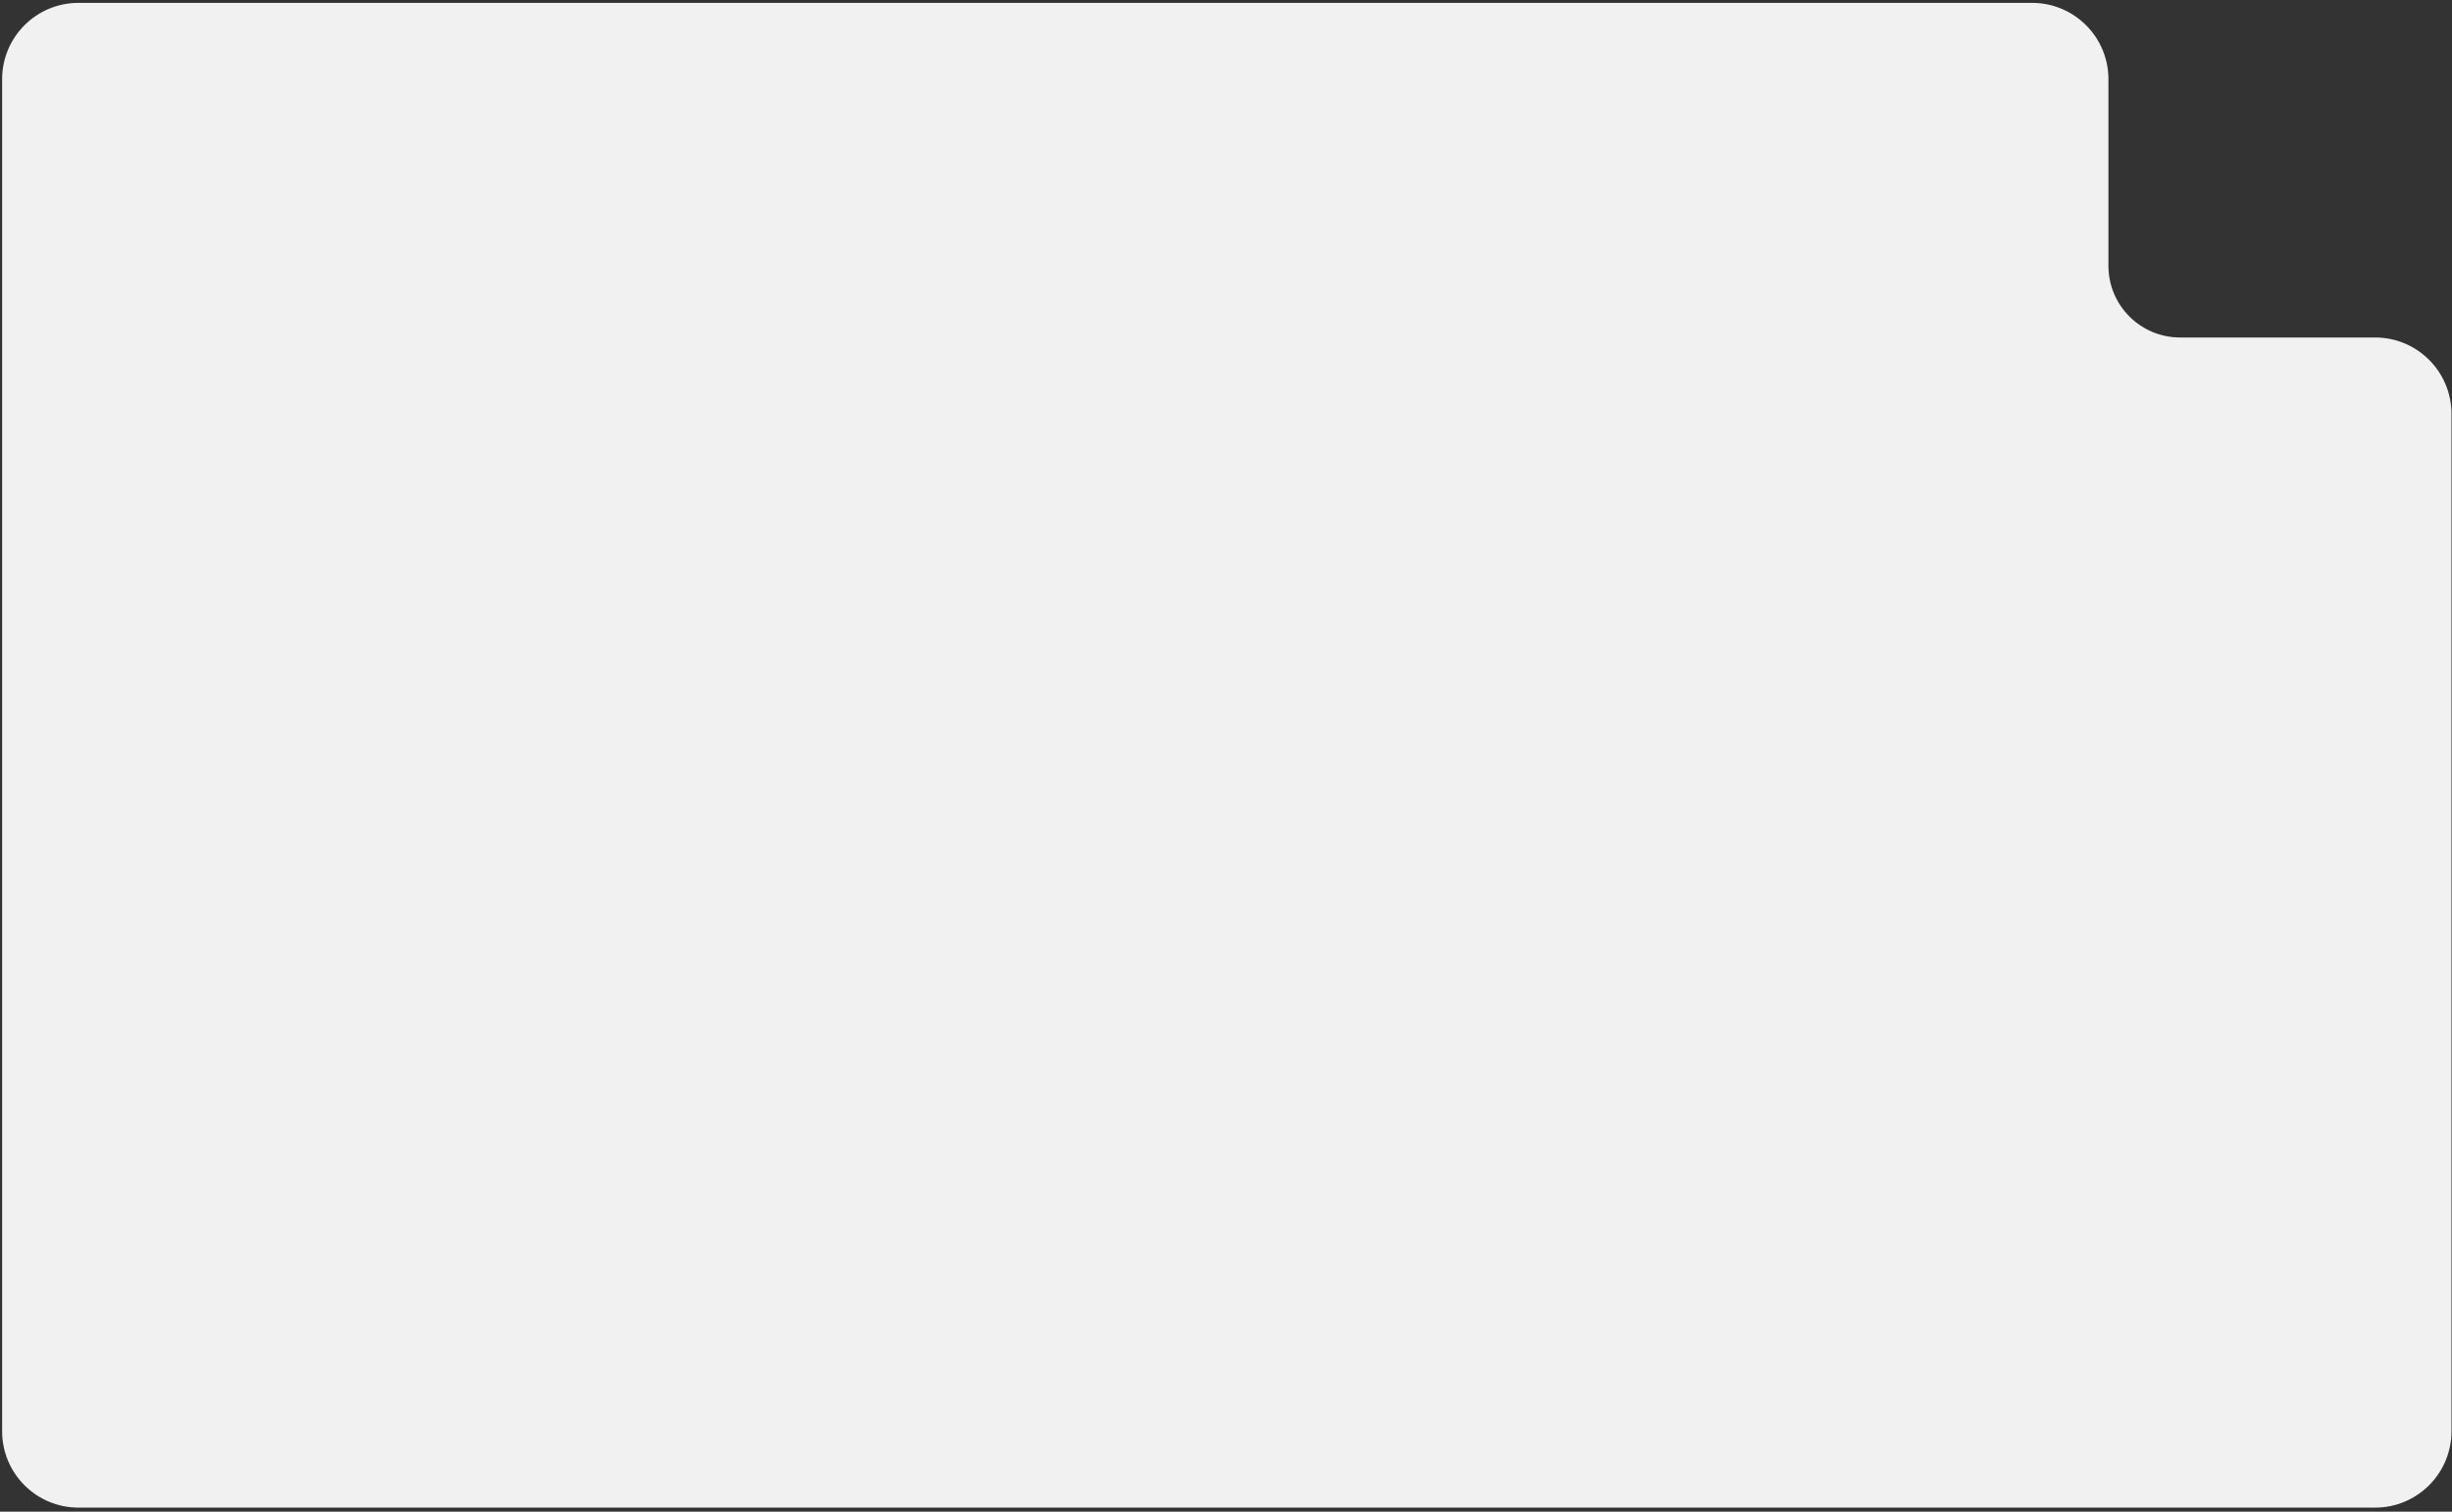 <?xml version="1.0" encoding="UTF-8"?> <svg xmlns="http://www.w3.org/2000/svg" width="540" height="333" viewBox="0 0 540 333" fill="none"><rect x="0" y="0" width="540" height="333" fill="#333333" stroke="none"/><path d="M523.062 331.586H17.291C8.287 331.586 0.988 324.287 0.988 315.284V17.453C0.988 8.45 8.287 1.151 17.291 1.151H447.513C456.517 1.151 463.816 8.45 463.816 17.453V29.114V58.561C463.816 67.564 471.114 74.863 480.118 74.863H523.062C532.065 74.863 539.364 82.162 539.364 91.165V315.284C539.364 324.287 532.065 331.586 523.062 331.586Z" fill="#F9F9F9" fill-opacity="0.96" stroke="#F1F1F1" stroke-width="1.042"></path></svg> 